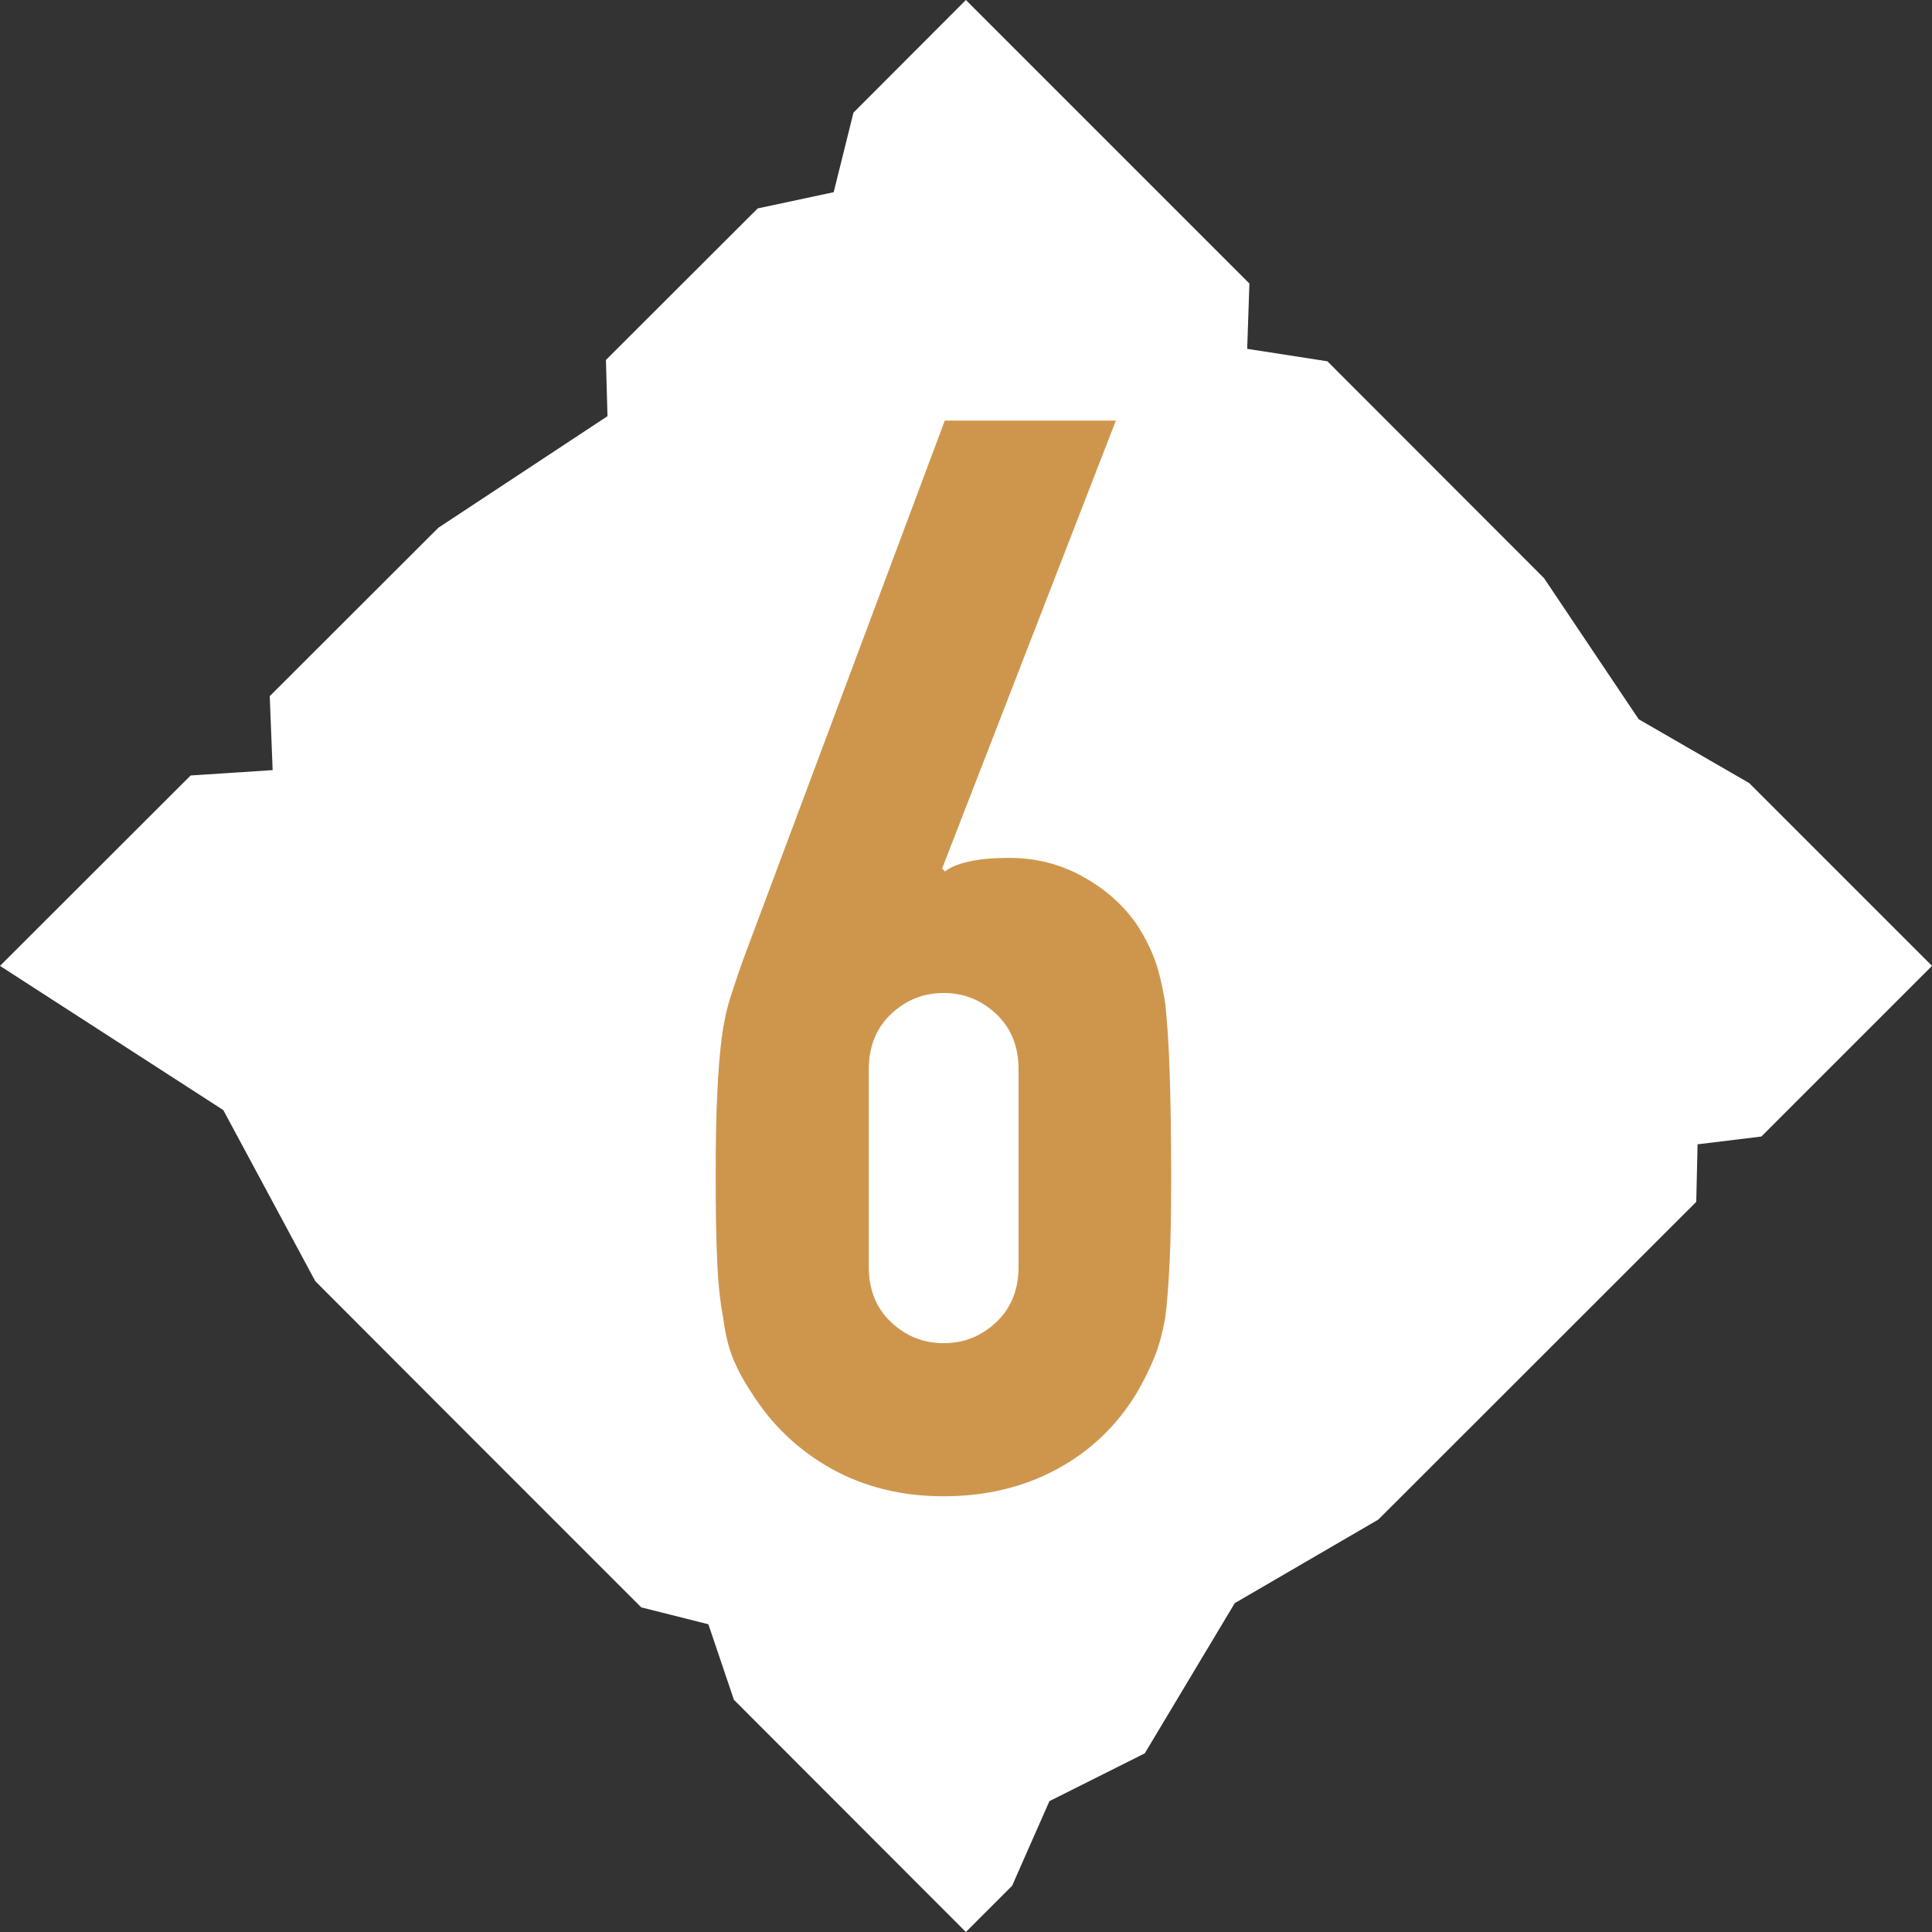 <?xml version="1.0" encoding="UTF-8"?><svg id="_レイヤー_2" xmlns="http://www.w3.org/2000/svg" viewBox="0 0 86.95 86.95"><rect x="0" y="0" width="86.95" height="86.95" fill="#333333" stroke="none"/><defs><style>.cls-1{fill:#ce964d;}.cls-1,.cls-2{stroke-width:0px;}.cls-2{fill:#fff;}</style></defs><g id="_レイヤー_1-2"><polygon class="cls-2" points="43.47 86.95 33.03 76.5 31.88 73.1 28.86 72.34 21.24 64.72 14.19 57.66 10.05 49.96 0 43.47 8.58 34.9 12.27 34.66 12.14 31.33 19.73 23.75 27.34 18.73 27.27 16.2 34.1 9.38 37.52 8.65 38.41 5.07 43.47 0 56.23 12.76 56.13 15.7 59.74 16.26 69.49 26.02 73.75 32.37 78.72 35.24 86.95 43.47 79.27 51.15 76.4 51.5 76.34 54.09 62.03 68.39 55.57 72.15 51.52 78.91 47.23 81.06 45.55 84.87 43.47 86.95"/><path class="cls-1" d="M50.22,18.93l-7.82,20.16.13.13c.22-.18.57-.33,1.05-.44.47-.11,1.09-.17,1.85-.17,1.21,0,2.34.29,3.37.88,1.03.58,1.84,1.33,2.43,2.22.31.5.56.99.74,1.48.18.49.34,1.15.47,1.96.09.81.16,1.83.2,3.07.04,1.24.07,2.8.07,4.69,0,1.57-.02,2.87-.07,3.88-.05,1.01-.11,1.85-.2,2.53-.13.72-.3,1.33-.51,1.82-.2.5-.46,1.01-.77,1.55-.9,1.48-2.1,2.63-3.61,3.44-1.51.81-3.2,1.21-5.09,1.21s-3.57-.42-5.06-1.25c-1.48-.83-2.67-1.97-3.57-3.4-.36-.54-.64-1.06-.84-1.55-.2-.49-.35-1.1-.44-1.82-.13-.67-.23-1.52-.27-2.53-.05-1.01-.07-2.3-.07-3.88,0-1.48.02-2.71.07-3.67.04-.97.11-1.81.2-2.53.09-.67.22-1.29.4-1.85.18-.56.38-1.16.61-1.79l9.03-24.14h7.69ZM45.84,48.12c0-1.03-.34-1.86-1.01-2.49-.67-.63-1.46-.94-2.36-.94s-1.69.31-2.36.94c-.67.63-1.01,1.46-1.01,2.49v8.9c0,1.03.34,1.87,1.01,2.49.67.63,1.46.94,2.36.94s1.69-.31,2.36-.94c.67-.63,1.01-1.46,1.01-2.49v-8.9Z"/></g></svg>